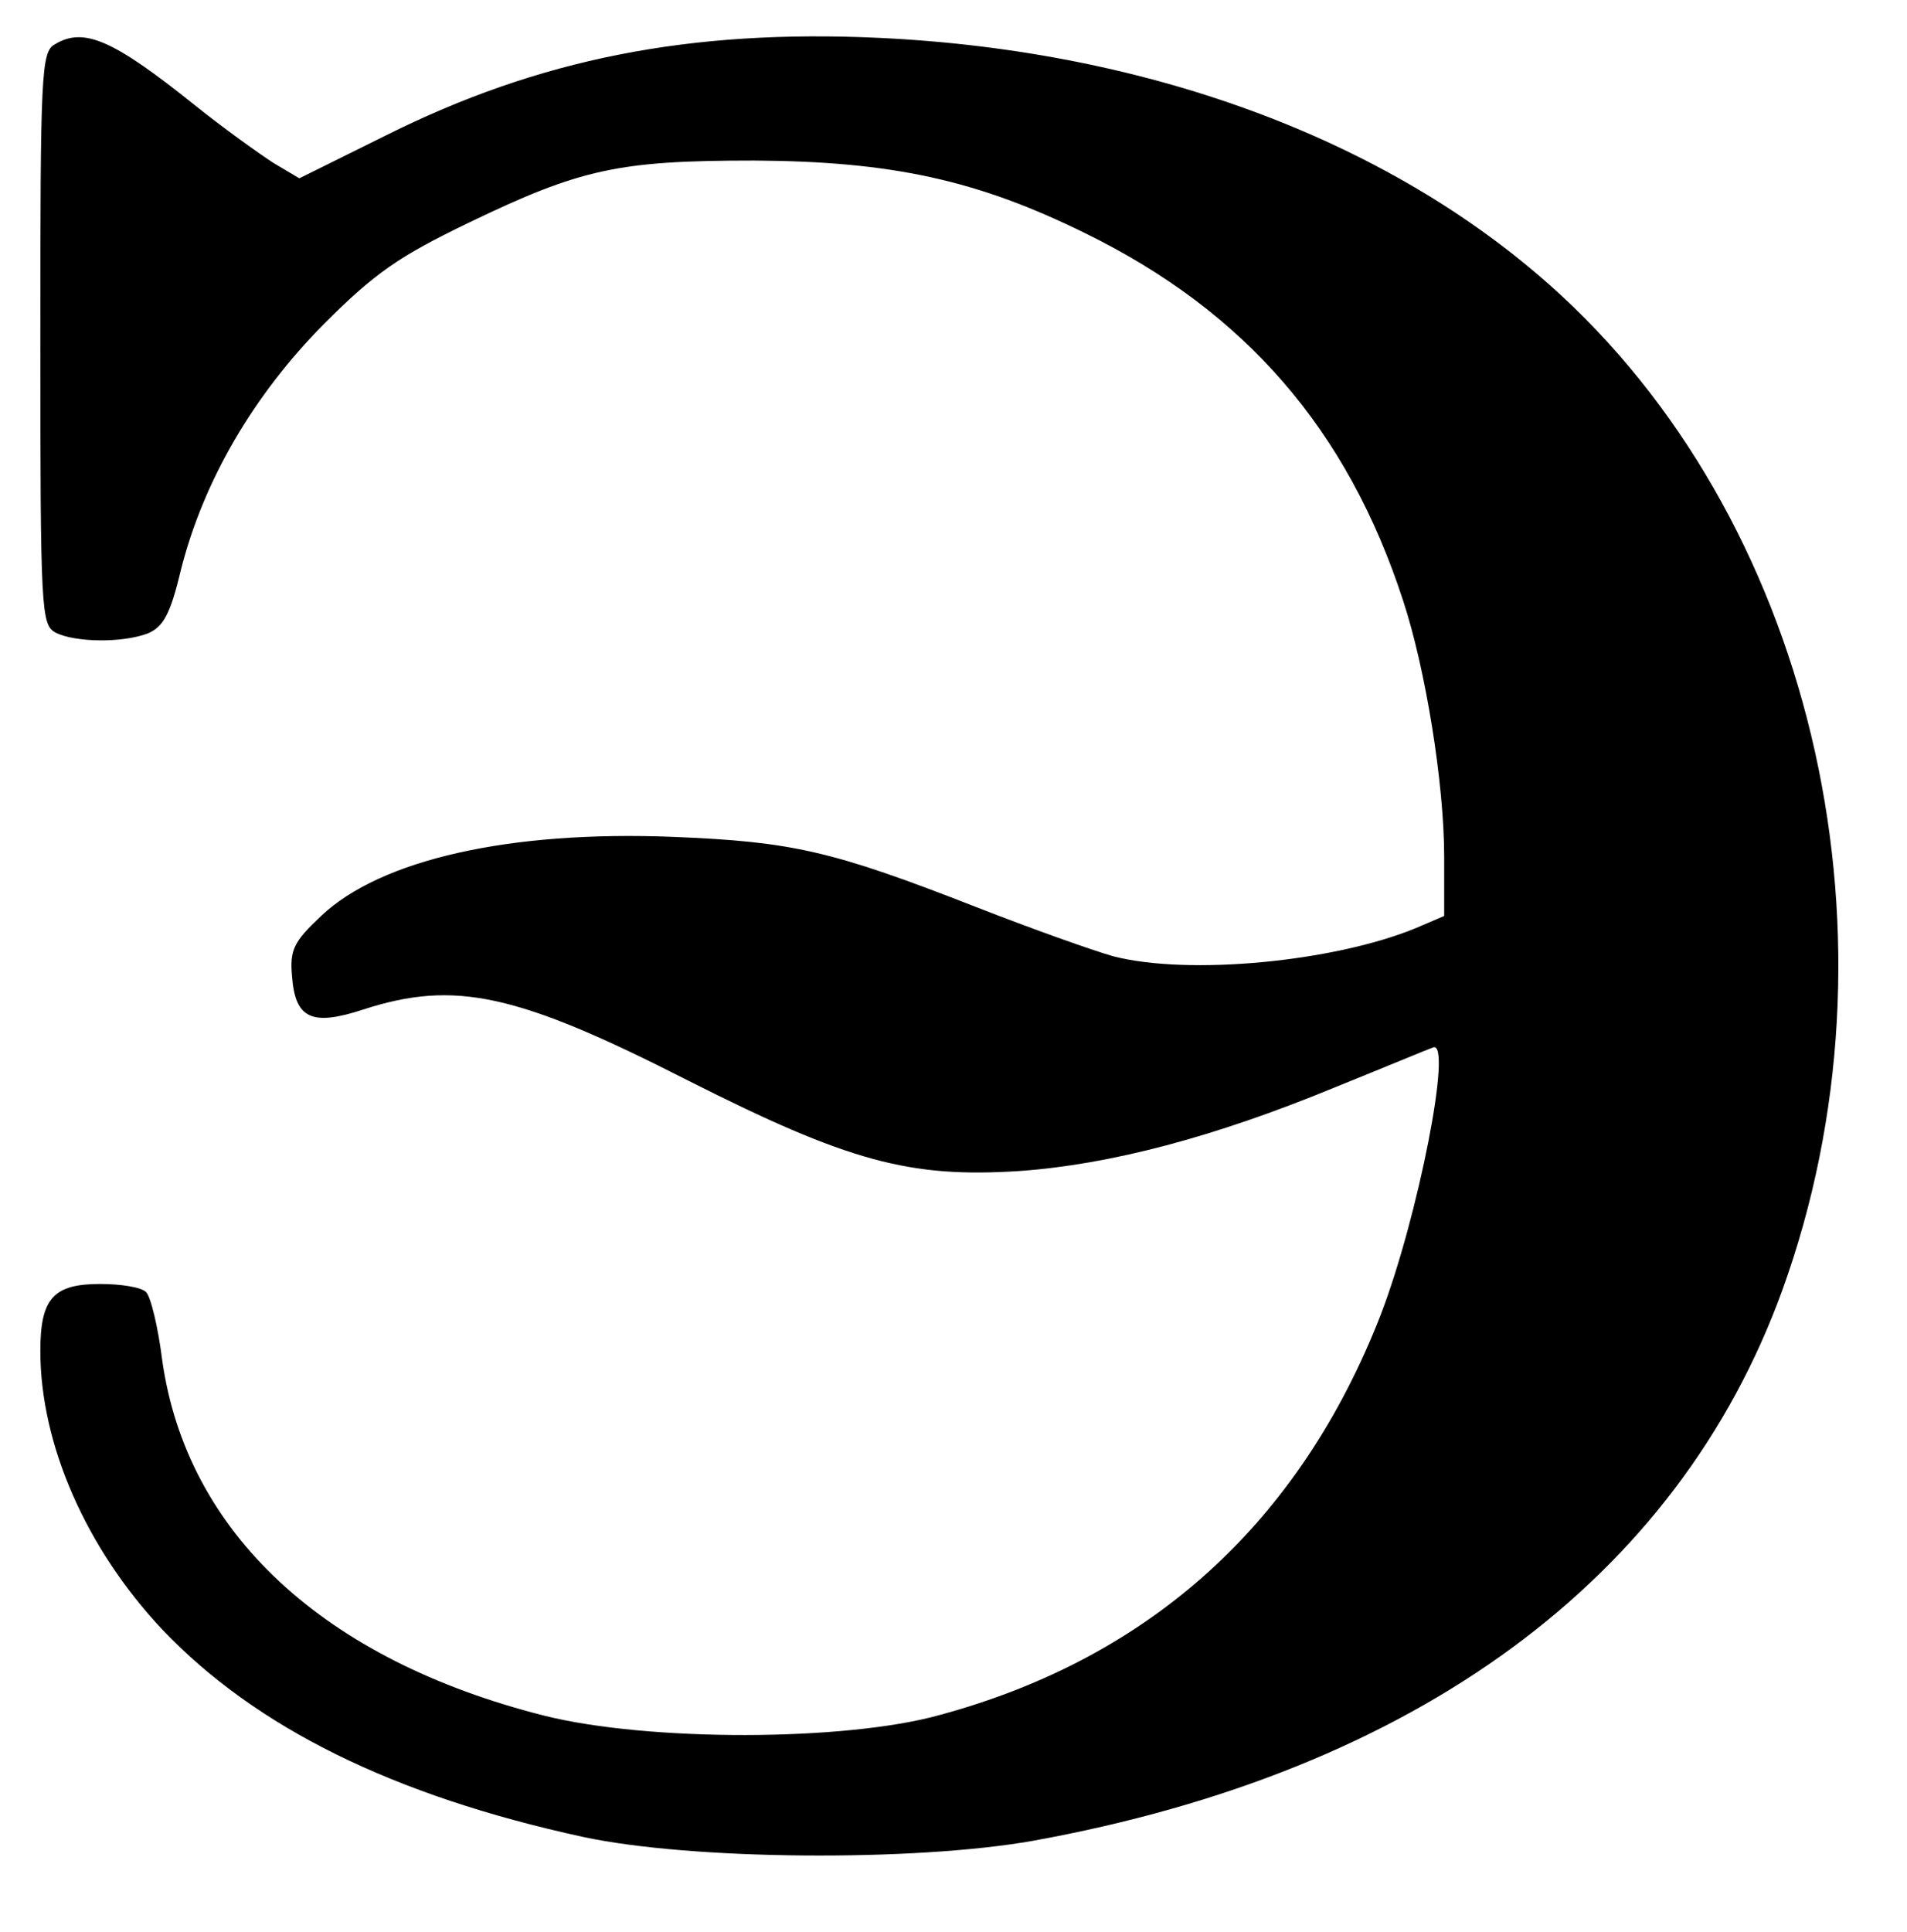 <?xml version="1.0" encoding="UTF-8"?>
<svg version="1.0" viewBox="0 0 468 474" xmlns="http://www.w3.org/2000/svg">
<g transform="translate(0 474) scale(.198 -.198)">
<path d="m68 2339c-17-9-18-37-18-364 0-340 1-355 19-365 24-12 82-13 114-1 19 8 28 23 41 78 28 111 90 217 177 305 64 64 93 84 180 126 139 67 186 77 354 77 170-1 276-24 410-90 198-97 325-243 394-455 28-85 51-227 51-318v-73l-35-15c-102-42-282-59-375-35-25 7-101 34-170 61-179 70-228 81-376 87-202 8-362-28-436-98-34-32-39-42-36-75 4-52 24-62 88-41 114 37 191 20 403-88 198-100 274-121 411-112 112 8 241 42 389 103 62 25 117 48 123 50 25 11-18-210-65-332-100-256-284-424-546-495-118-33-362-33-490-1-274 69-444 227-474 441-5 40-14 78-20 84s-31 10-57 10c-58 0-74-18-74-83 0-116 57-245 151-345 116-122 287-206 521-257 134-29 411-31 558-5 475 86 799 324 929 682 156 431 43 939-273 1232-205 190-507 304-846 320-235 11-422-26-612-121l-107-53-32 19c-17 11-62 43-98 72-100 80-137 97-173 75z"/>
</g>
</svg>
